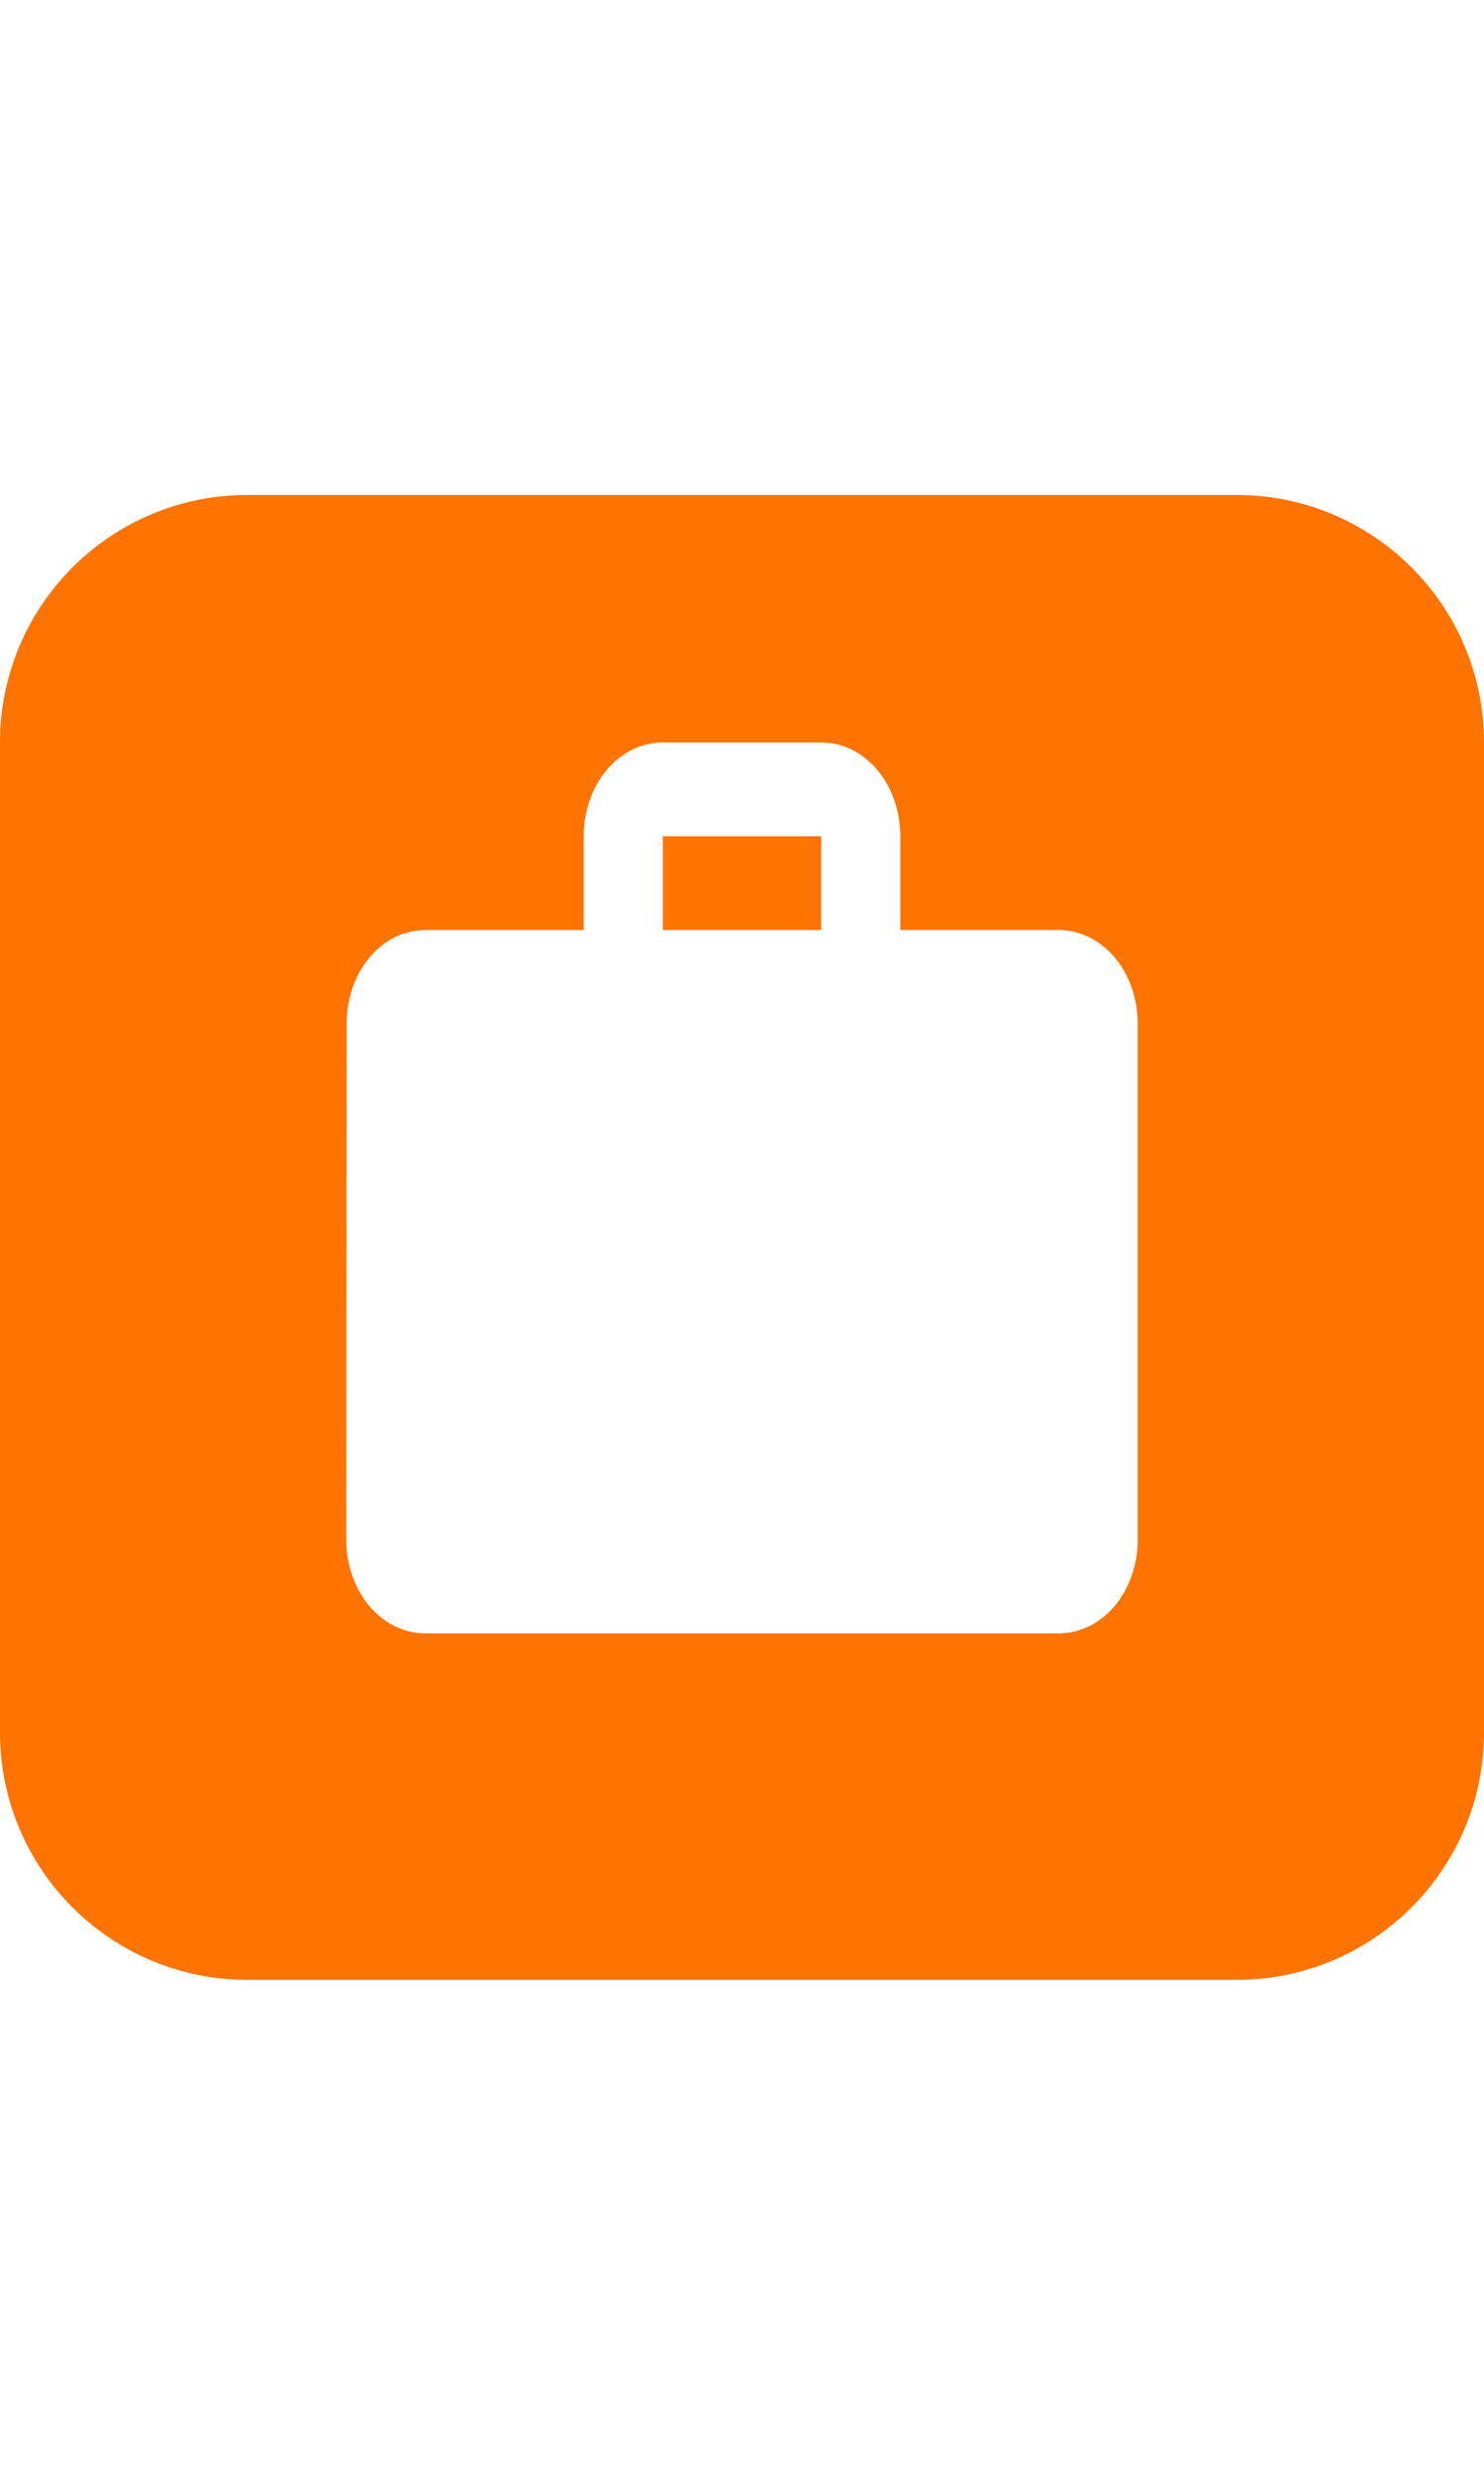 <?xml version="1.0" encoding="UTF-8"?> <svg xmlns="http://www.w3.org/2000/svg" width="30" height="50" viewBox="0 0 30 50" fill="none"> <path fill-rule="evenodd" clip-rule="evenodd" d="M5 10C2.239 10 0 12.239 0 15V35C0 37.761 2.239 40 5 40H25C27.761 40 30 37.761 30 35V15C30 12.239 27.761 10 25 10H5ZM18.2 18.79H21.4C22.288 18.79 23 19.633 23 20.684V31.105C23 32.157 22.288 33 21.4 33H8.6C7.712 33 7 32.157 7 31.105L7.008 20.684C7.008 19.633 7.712 18.79 8.6 18.79H11.8V16.895C11.8 15.843 12.512 15 13.4 15H16.6C17.488 15 18.2 15.843 18.2 16.895V18.79ZM13.4 18.79H16.6V16.895H13.4V18.79Z" fill="#FF7300"></path> </svg> 